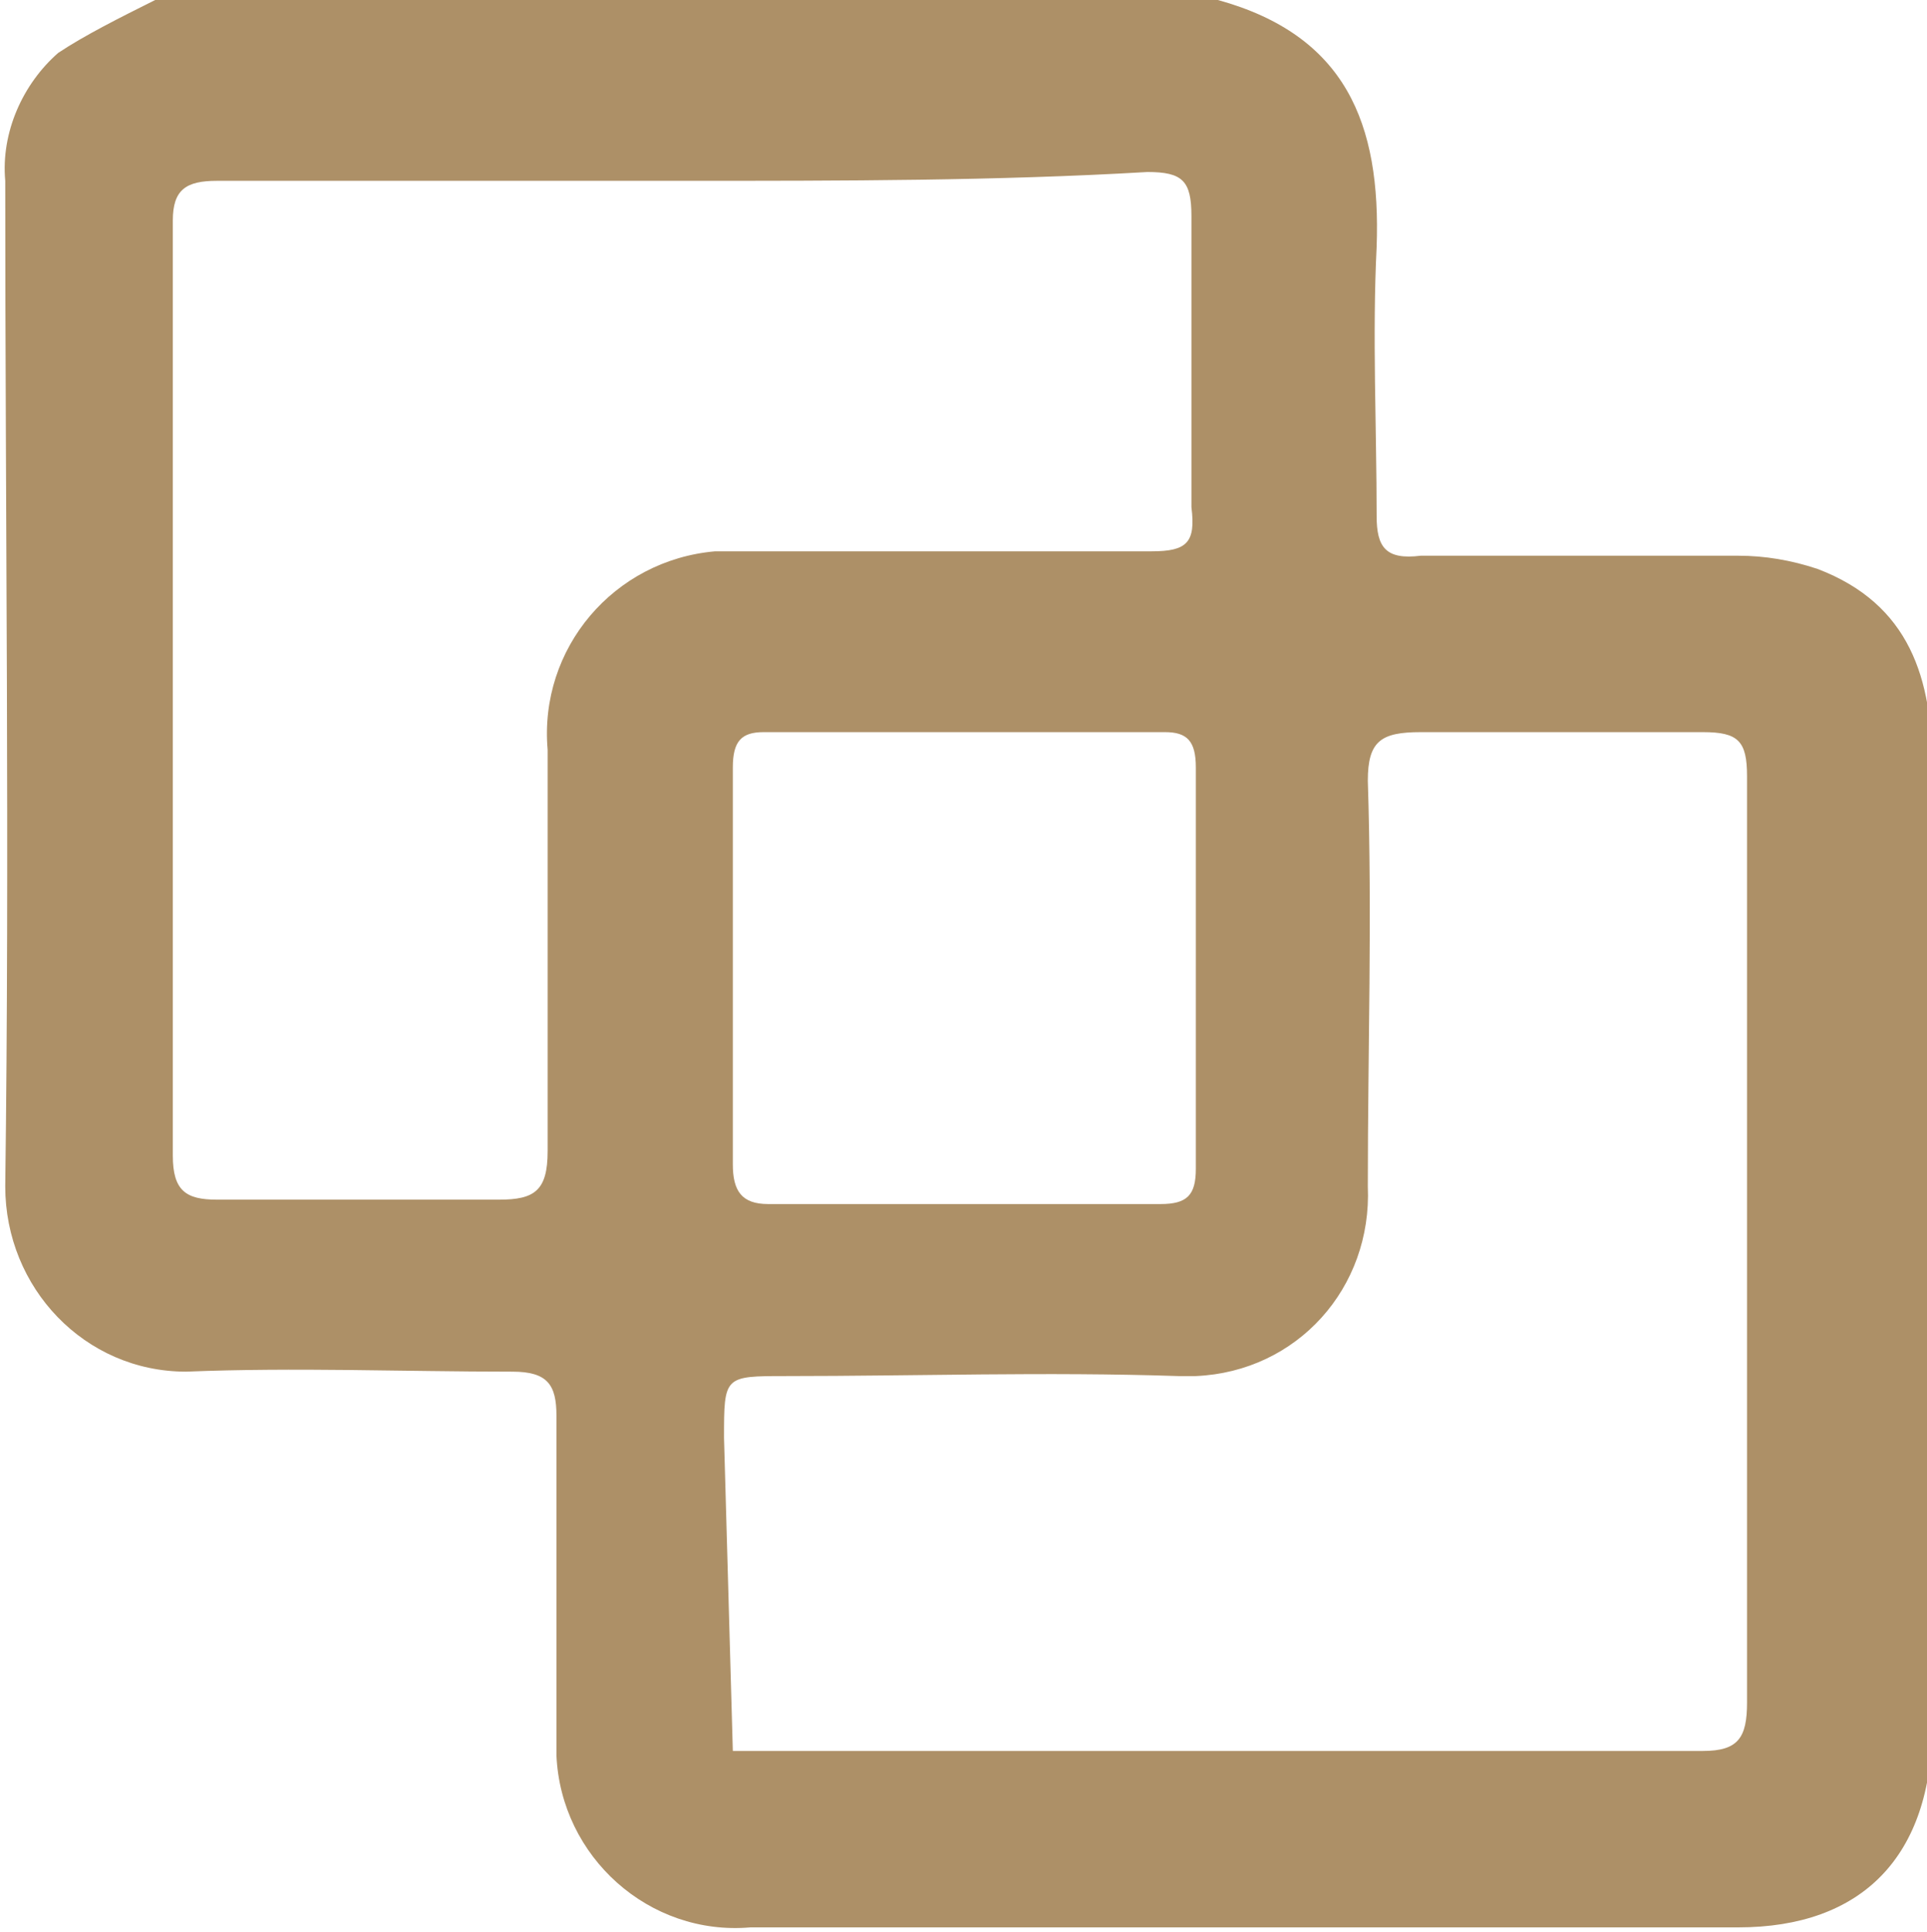 <?xml version="1.0" encoding="utf-8"?>
<!-- Generator: Adobe Illustrator 24.1.1, SVG Export Plug-In . SVG Version: 6.00 Build 0)  -->
<svg version="1.1" id="Layer_1" xmlns="http://www.w3.org/2000/svg" xmlns:xlink="http://www.w3.org/1999/xlink" x="0px" y="0px"
	 viewBox="0 0 43.7 43.8" style="enable-background:new 0 0 43.7 43.8;" xml:space="preserve">
<style type="text/css">
	.st0{fill:#AD9067;}
</style>
<g id="Group_7" transform="translate(-451.781 -451)">
	<path id="Path_18" class="st0" d="M455.3,451h24.1c2.9,0.8,3.7,2.8,3.6,5.6c-0.1,2,0,4.1,0,6.1c0,0.7,0.2,1,1,0.9
		c2.4,0,4.8,0,7.2,0c0.6,0,1.2,0.1,1.8,0.3c2.1,0.8,2.6,2.5,2.6,4.5c0,7.2,0,14.5,0,21.7c0,3-1.6,4.6-4.4,4.6c-7.5,0-15,0-22.4,0
		c-2.3,0.2-4.3-1.6-4.4-3.9c0-0.2,0-0.4,0-0.6c0-2.4,0-4.8,0-7.1c0-0.7-0.2-1-1-1c-2.5,0-4.9-0.1-7.4,0c-2.3,0-4.1-1.9-4.1-4.2
		c0.1-7.6,0-15.2,0-22.8c-0.1-1.1,0.4-2.2,1.2-2.9C453.7,451.8,454.5,451.4,455.3,451z M468.4,490.7h0.9c7,0,14.1,0,21.1,0
		c0.8,0,1-0.3,1-1.1c0-7,0-14,0-21c0-0.8-0.2-1-1-1c-2.1,0-4.3,0-6.4,0c-0.9,0-1.2,0.2-1.2,1.1c0.1,3.1,0,6.1,0,9.2
		c0.1,2.3-1.6,4.2-3.9,4.3c-0.1,0-0.3,0-0.4,0c-3-0.1-5.9,0-8.9,0c-1.4,0-1.4,0-1.4,1.4L468.4,490.7L468.4,490.7z M467.3,455.1
		c-3.5,0-7,0-10.6,0c-0.7,0-1,0.2-1,0.9c0,7.1,0,14.2,0,21.2c0,0.8,0.3,1,1,1c2.1,0,4.3,0,6.4,0c0.8,0,1.1-0.2,1.1-1.1
		c0-3,0-6.1,0-9.1c-0.2-2.3,1.5-4.3,3.8-4.5c0.2,0,0.4,0,0.7,0c3.1,0,6.1,0,9.2,0c0.8,0,1-0.2,0.9-1c0-2.2,0-4.4,0-6.6
		c0-0.8-0.2-1-1-1C474.4,455.1,470.9,455.1,467.3,455.1L467.3,455.1z M478.9,472.9c0-1.5,0-3,0-4.5c0-0.6-0.2-0.8-0.7-0.8
		c-3,0-6,0-9.1,0c-0.5,0-0.7,0.2-0.7,0.8c0,3,0,6,0,9c0,0.6,0.2,0.9,0.8,0.9c3,0,5.9,0,8.9,0c0.6,0,0.8-0.2,0.8-0.8
		C478.9,476,478.9,474.4,478.9,472.9L478.9,472.9z"/>
</g>
</svg>
